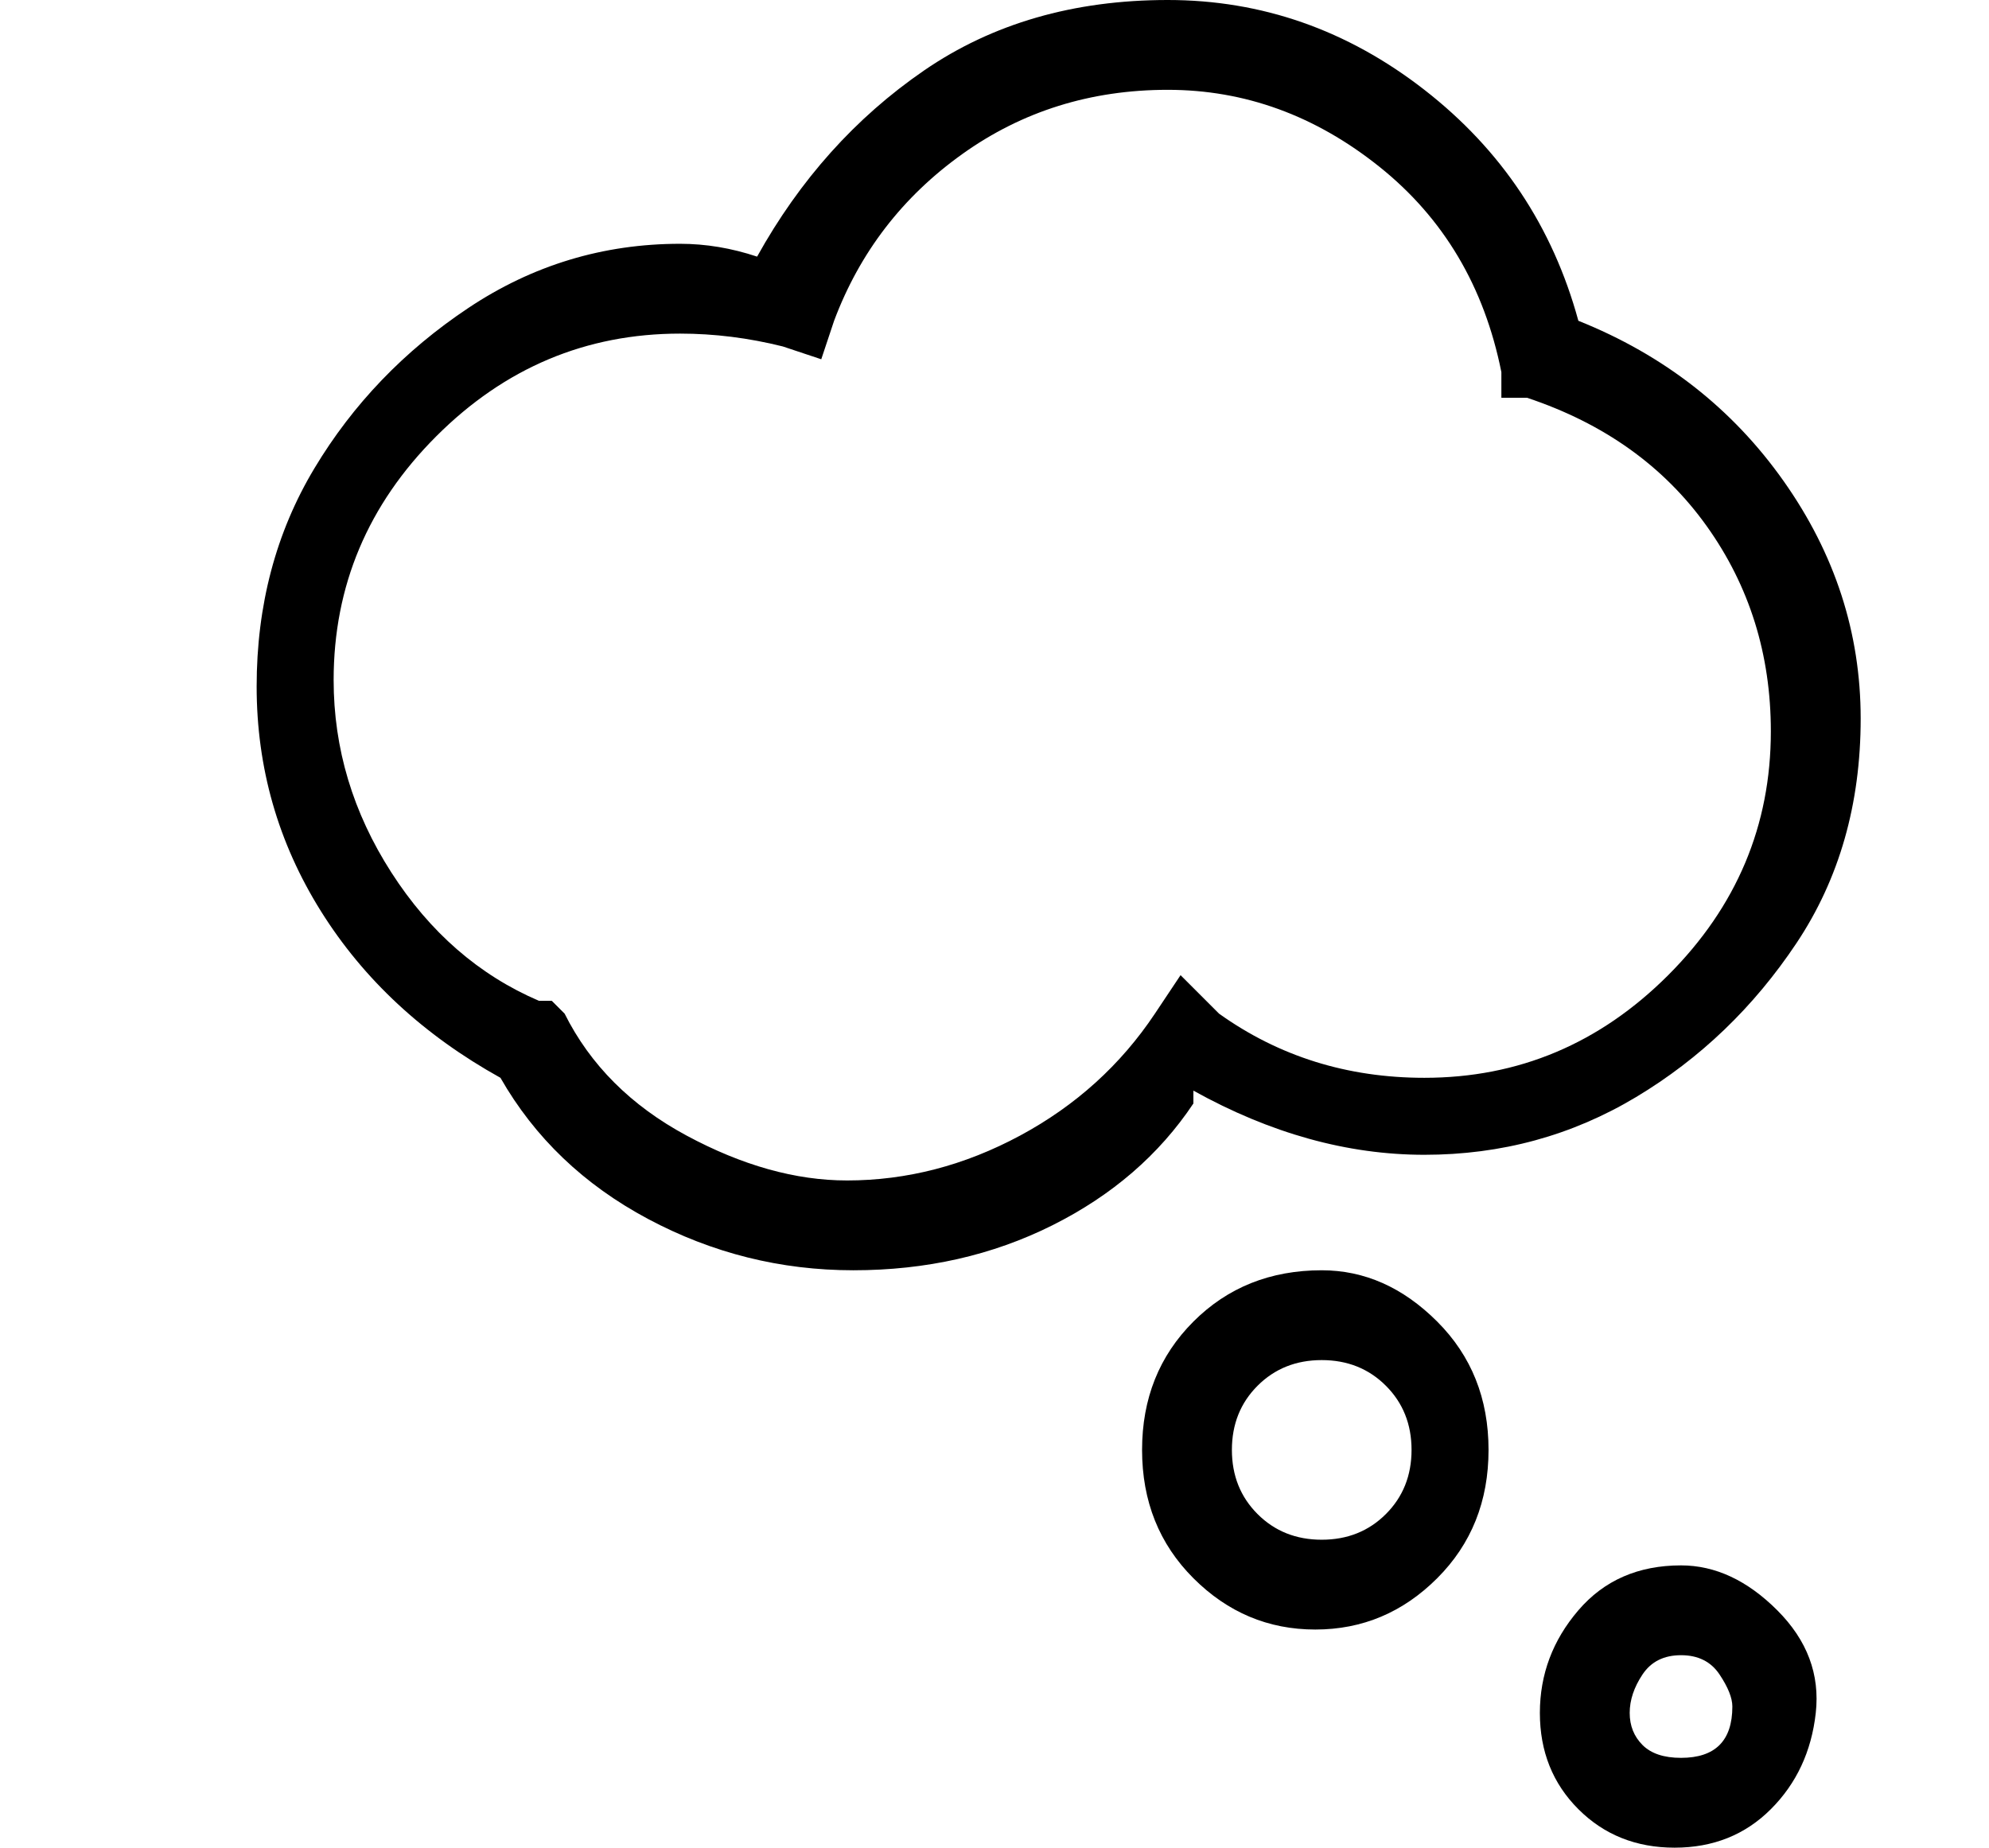 <?xml version="1.0" standalone="no"?>
<!DOCTYPE svg PUBLIC "-//W3C//DTD SVG 1.1//EN" "http://www.w3.org/Graphics/SVG/1.1/DTD/svg11.dtd" >
<svg xmlns="http://www.w3.org/2000/svg" xmlns:xlink="http://www.w3.org/1999/xlink" version="1.1" viewBox="-10 0 155 144">
   <path fill="currentColor"
d="M83 85q9 5 18 5t16.5 -4.5t12.5 -12t5 -17.5t-6 -18.5t-16 -12.5q-3 -11 -12 -18t-20 -7t-19 5.5t-13 14.5q-3 -1 -6 -1q-9 0 -16.5 5t-12 12.5t-4.5 17t5 17.5t14 13q4 7 11.5 11t16 4t15.5 -3.5t11 -9.5v-1zM56 92q-6 0 -12.5 -3.5t-9.5 -9.5l-1 -1h-1q-7 -3 -11.5 -10
t-4.5 -15q0 -11 8 -19t19 -8q4 0 8 1l3 1l1 -3q3 -8 10 -13t16 -5t16.5 6t9.5 16v2h2q9 3 14 10t5 16q0 11 -8 19t-19 8q-9 0 -16 -5l-3 -3l-2 3q-4 6 -10.5 9.5t-13.5 3.5zM93 99q-6 0 -10 4t-4 10t4 10t9.5 4t9.5 -4t4 -10t-4 -10t-9 -4zM93 120q-3 0 -5 -2t-2 -5t2 -5
t5 -2t5 2t2 5t-2 5t-5 2zM121 122q-5 0 -8 3.5t-3 8t3 7.5t7.5 3t7.5 -3t3.5 -7.5t-3 -8t-7.5 -3.5zM125 133q0 2 -1 3t-3 1t-3 -1t-1 -2.5t1 -3t3 -1.5t3 1.5t1 2.5z" />
</svg>
